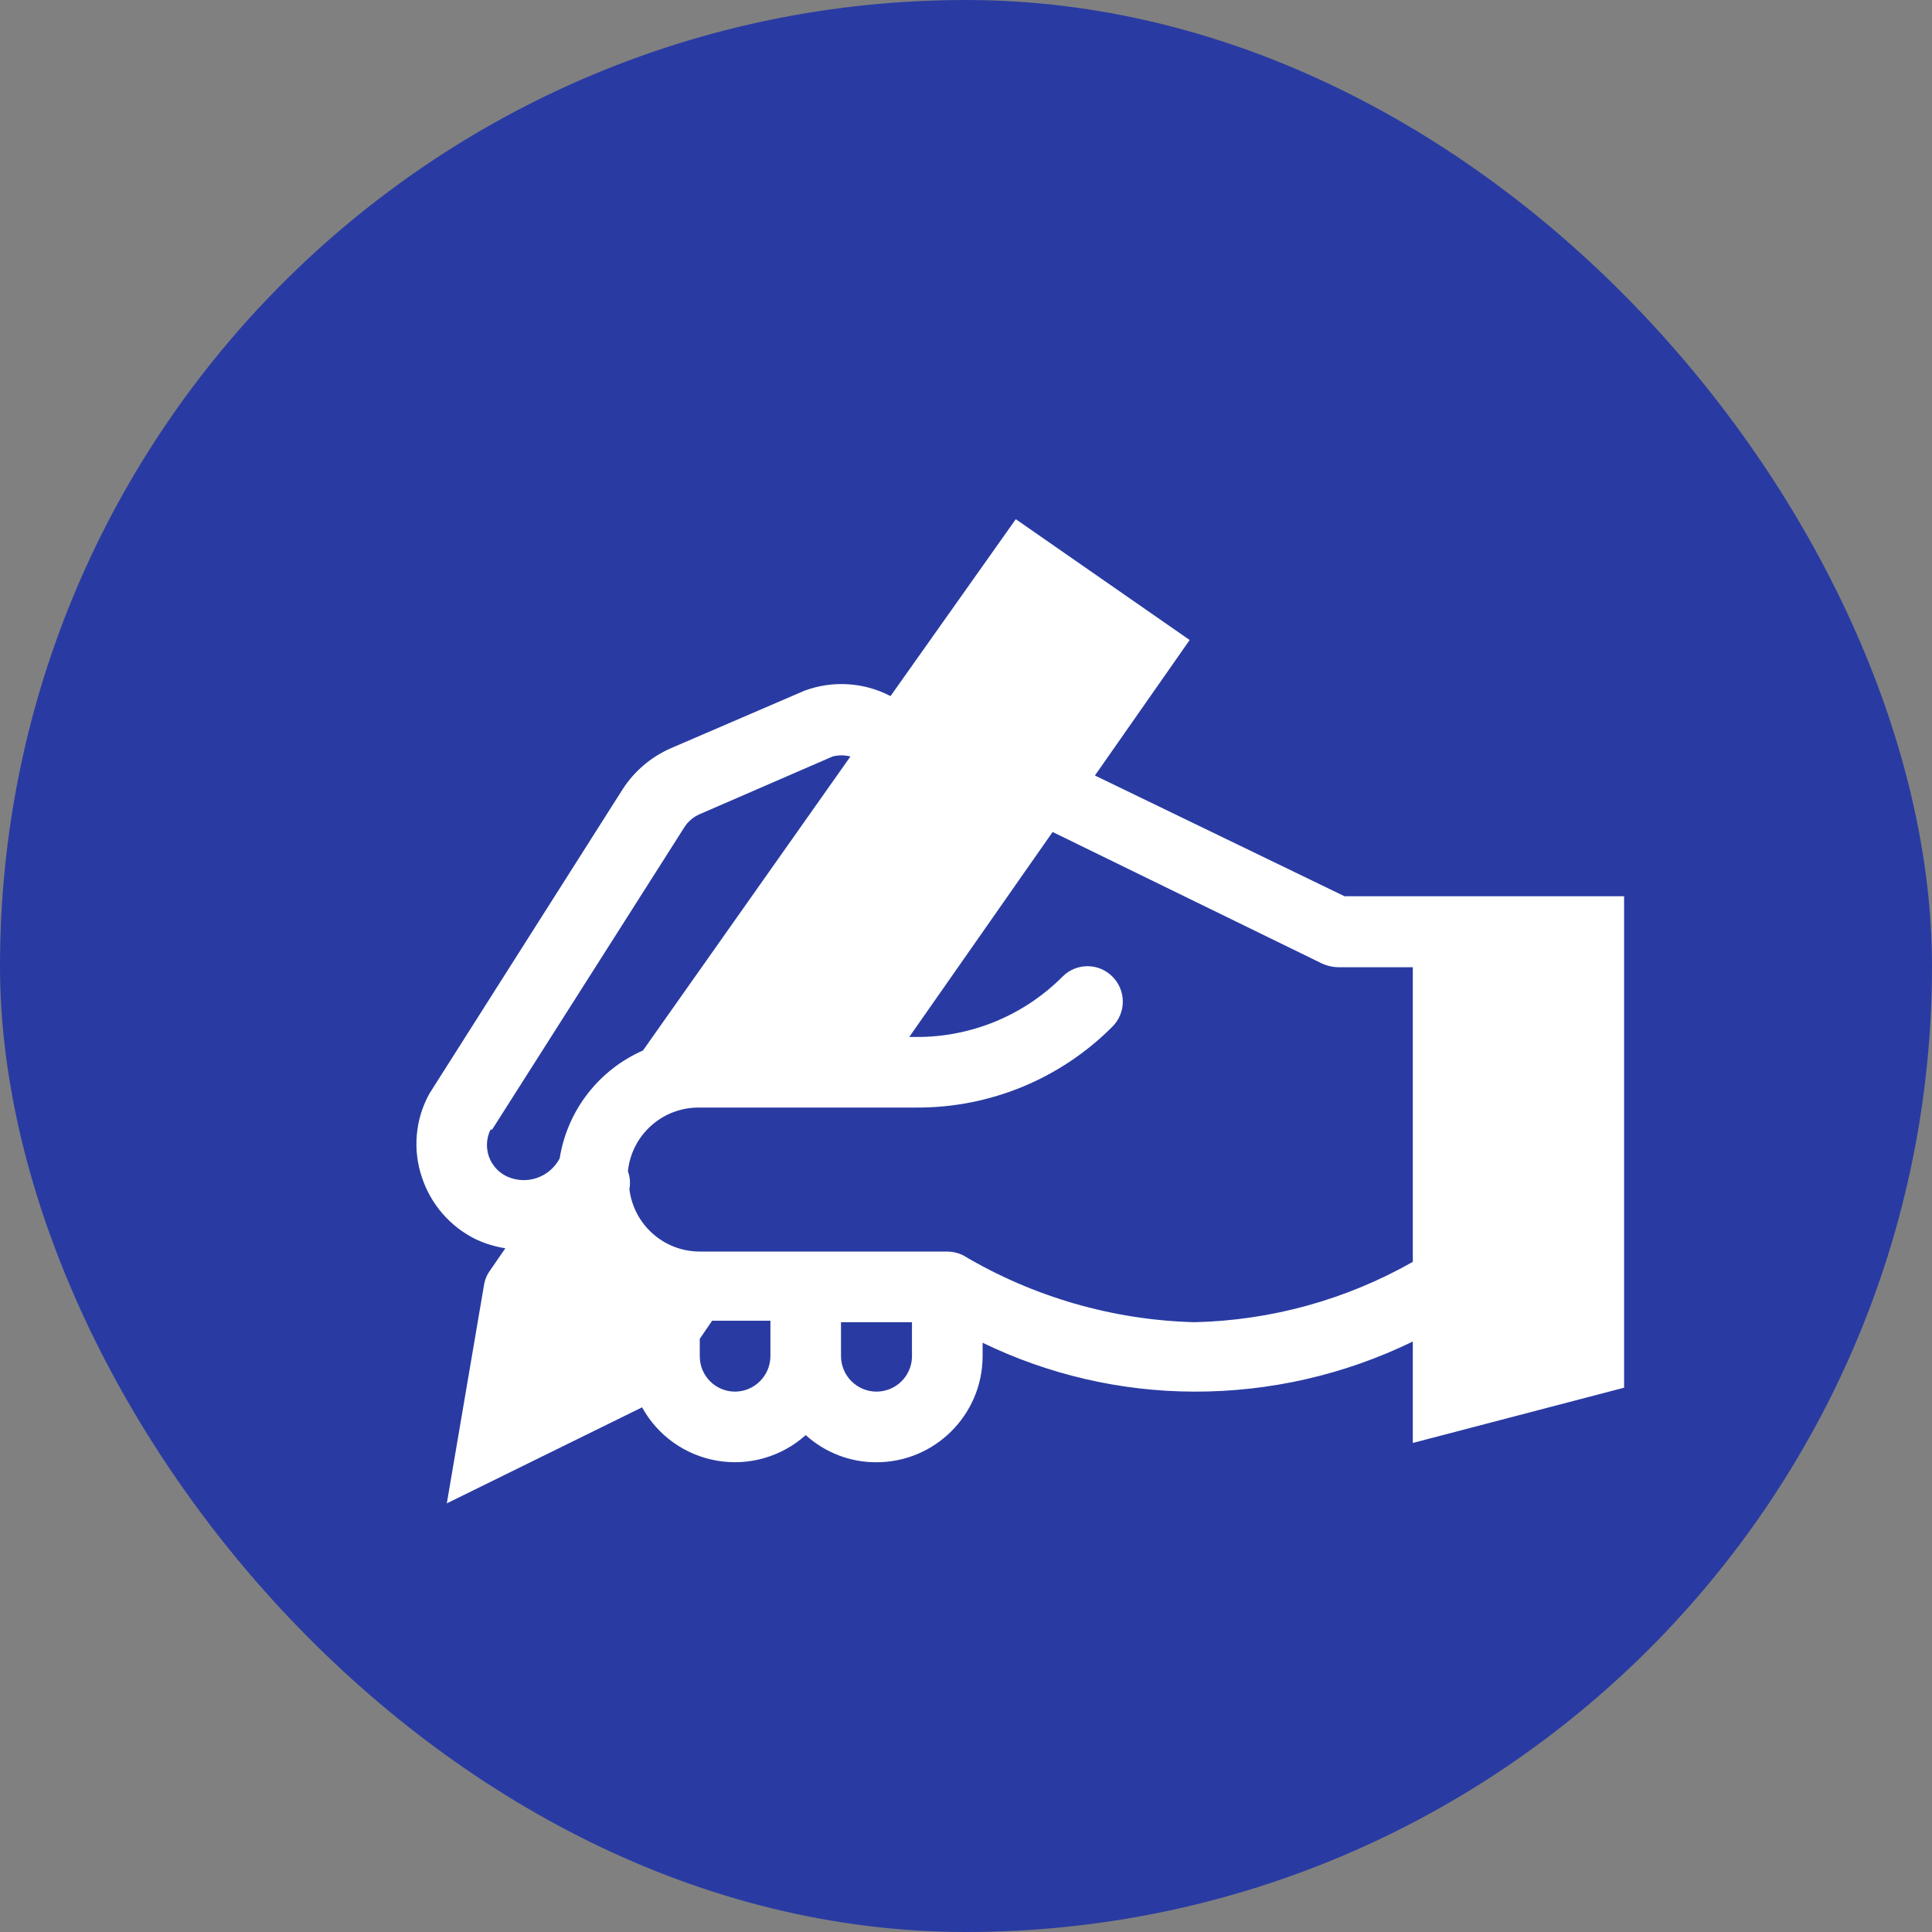 <?xml version="1.0" encoding="UTF-8"?>
<svg width="30px" height="30px" viewBox="0 0 30 30" version="1.1" xmlns="http://www.w3.org/2000/svg" xmlns:xlink="http://www.w3.org/1999/xlink">
    <rect x="0" y="0" width="30" height="30" fill="#808080" stroke="none"/>
    <!-- Generator: Sketch 60.1 (88133) - https://sketch.com -->
    <title>en pratique</title>
    <desc>Created with Sketch.</desc>
    <g id="Page-1" stroke="none" stroke-width="1" fill="none" fill-rule="evenodd">
        <g id="content" fill-rule="nonzero">
            <rect id="Rectangle" fill="#293BA2" x="0" y="0" width="30" height="30" rx="15"></rect>
            <g id="En-pratique" transform="translate(6, 6)" fill="#FFFFFF">
                <path d="M1.378,13.238 C1.526,13.309 1.684,13.358 1.847,13.383 L1.608,13.73 C1.558,13.799 1.526,13.88 1.514,13.964 L0.938,17.344 L3.97,15.853 C4.212,16.293 4.642,16.598 5.137,16.682 C5.631,16.766 6.137,16.62 6.511,16.284 C6.811,16.556 7.202,16.707 7.608,16.706 C8.517,16.706 9.255,15.97 9.258,15.061 L9.258,14.85 C10.281,15.346 11.402,15.606 12.539,15.609 C13.716,15.613 14.879,15.347 15.938,14.831 L15.938,16.406 L19.219,15.548 L19.219,7.917 L14.878,7.917 L11.002,6.042 L12.473,3.938 L9.773,2.062 L7.828,4.809 C7.415,4.593 6.929,4.563 6.492,4.725 L4.402,5.625 C4.102,5.76 3.848,5.978 3.67,6.253 L0.67,10.978 C0.447,11.378 0.405,11.853 0.553,12.286 C0.691,12.7 0.987,13.043 1.378,13.238 Z M5.414,15.609 C5.111,15.609 4.866,15.364 4.866,15.061 L4.866,14.789 L5.058,14.508 L5.963,14.508 L5.963,15.061 C5.96,15.363 5.716,15.607 5.414,15.609 L5.414,15.609 Z M7.608,15.609 C7.306,15.607 7.062,15.363 7.059,15.061 L7.059,14.531 L8.161,14.531 L8.161,15.084 C8.146,15.379 7.903,15.61 7.608,15.609 L7.608,15.609 Z M14.531,8.963 C14.608,8.998 14.691,9.017 14.775,9.019 L15.938,9.019 L15.938,13.594 C14.904,14.181 13.741,14.503 12.553,14.531 C11.284,14.499 10.044,14.14 8.953,13.491 C8.877,13.454 8.794,13.435 8.709,13.434 L4.866,13.434 C4.309,13.434 3.84,13.017 3.773,12.464 C3.791,12.371 3.783,12.276 3.75,12.188 C3.808,11.625 4.282,11.198 4.847,11.198 L8.236,11.198 C9.376,11.202 10.469,10.75 11.273,9.942 C11.377,9.839 11.435,9.699 11.435,9.553 C11.435,9.407 11.377,9.267 11.273,9.164 C11.171,9.061 11.032,9.003 10.887,9.003 C10.741,9.003 10.602,9.061 10.5,9.164 C9.901,9.766 9.085,10.104 8.236,10.102 L8.119,10.102 L10.345,6.919 L14.531,8.963 Z M1.641,11.541 L4.622,6.853 C4.679,6.759 4.765,6.686 4.866,6.642 L6.928,5.747 C7.019,5.723 7.114,5.723 7.205,5.747 L3.984,10.312 C3.297,10.614 2.809,11.244 2.691,11.986 C2.536,12.284 2.175,12.408 1.87,12.267 C1.739,12.205 1.639,12.094 1.591,11.957 C1.544,11.82 1.553,11.67 1.617,11.541 L1.641,11.541 Z" id="Shape"></path>
            </g>
        </g>
    </g>
</svg>